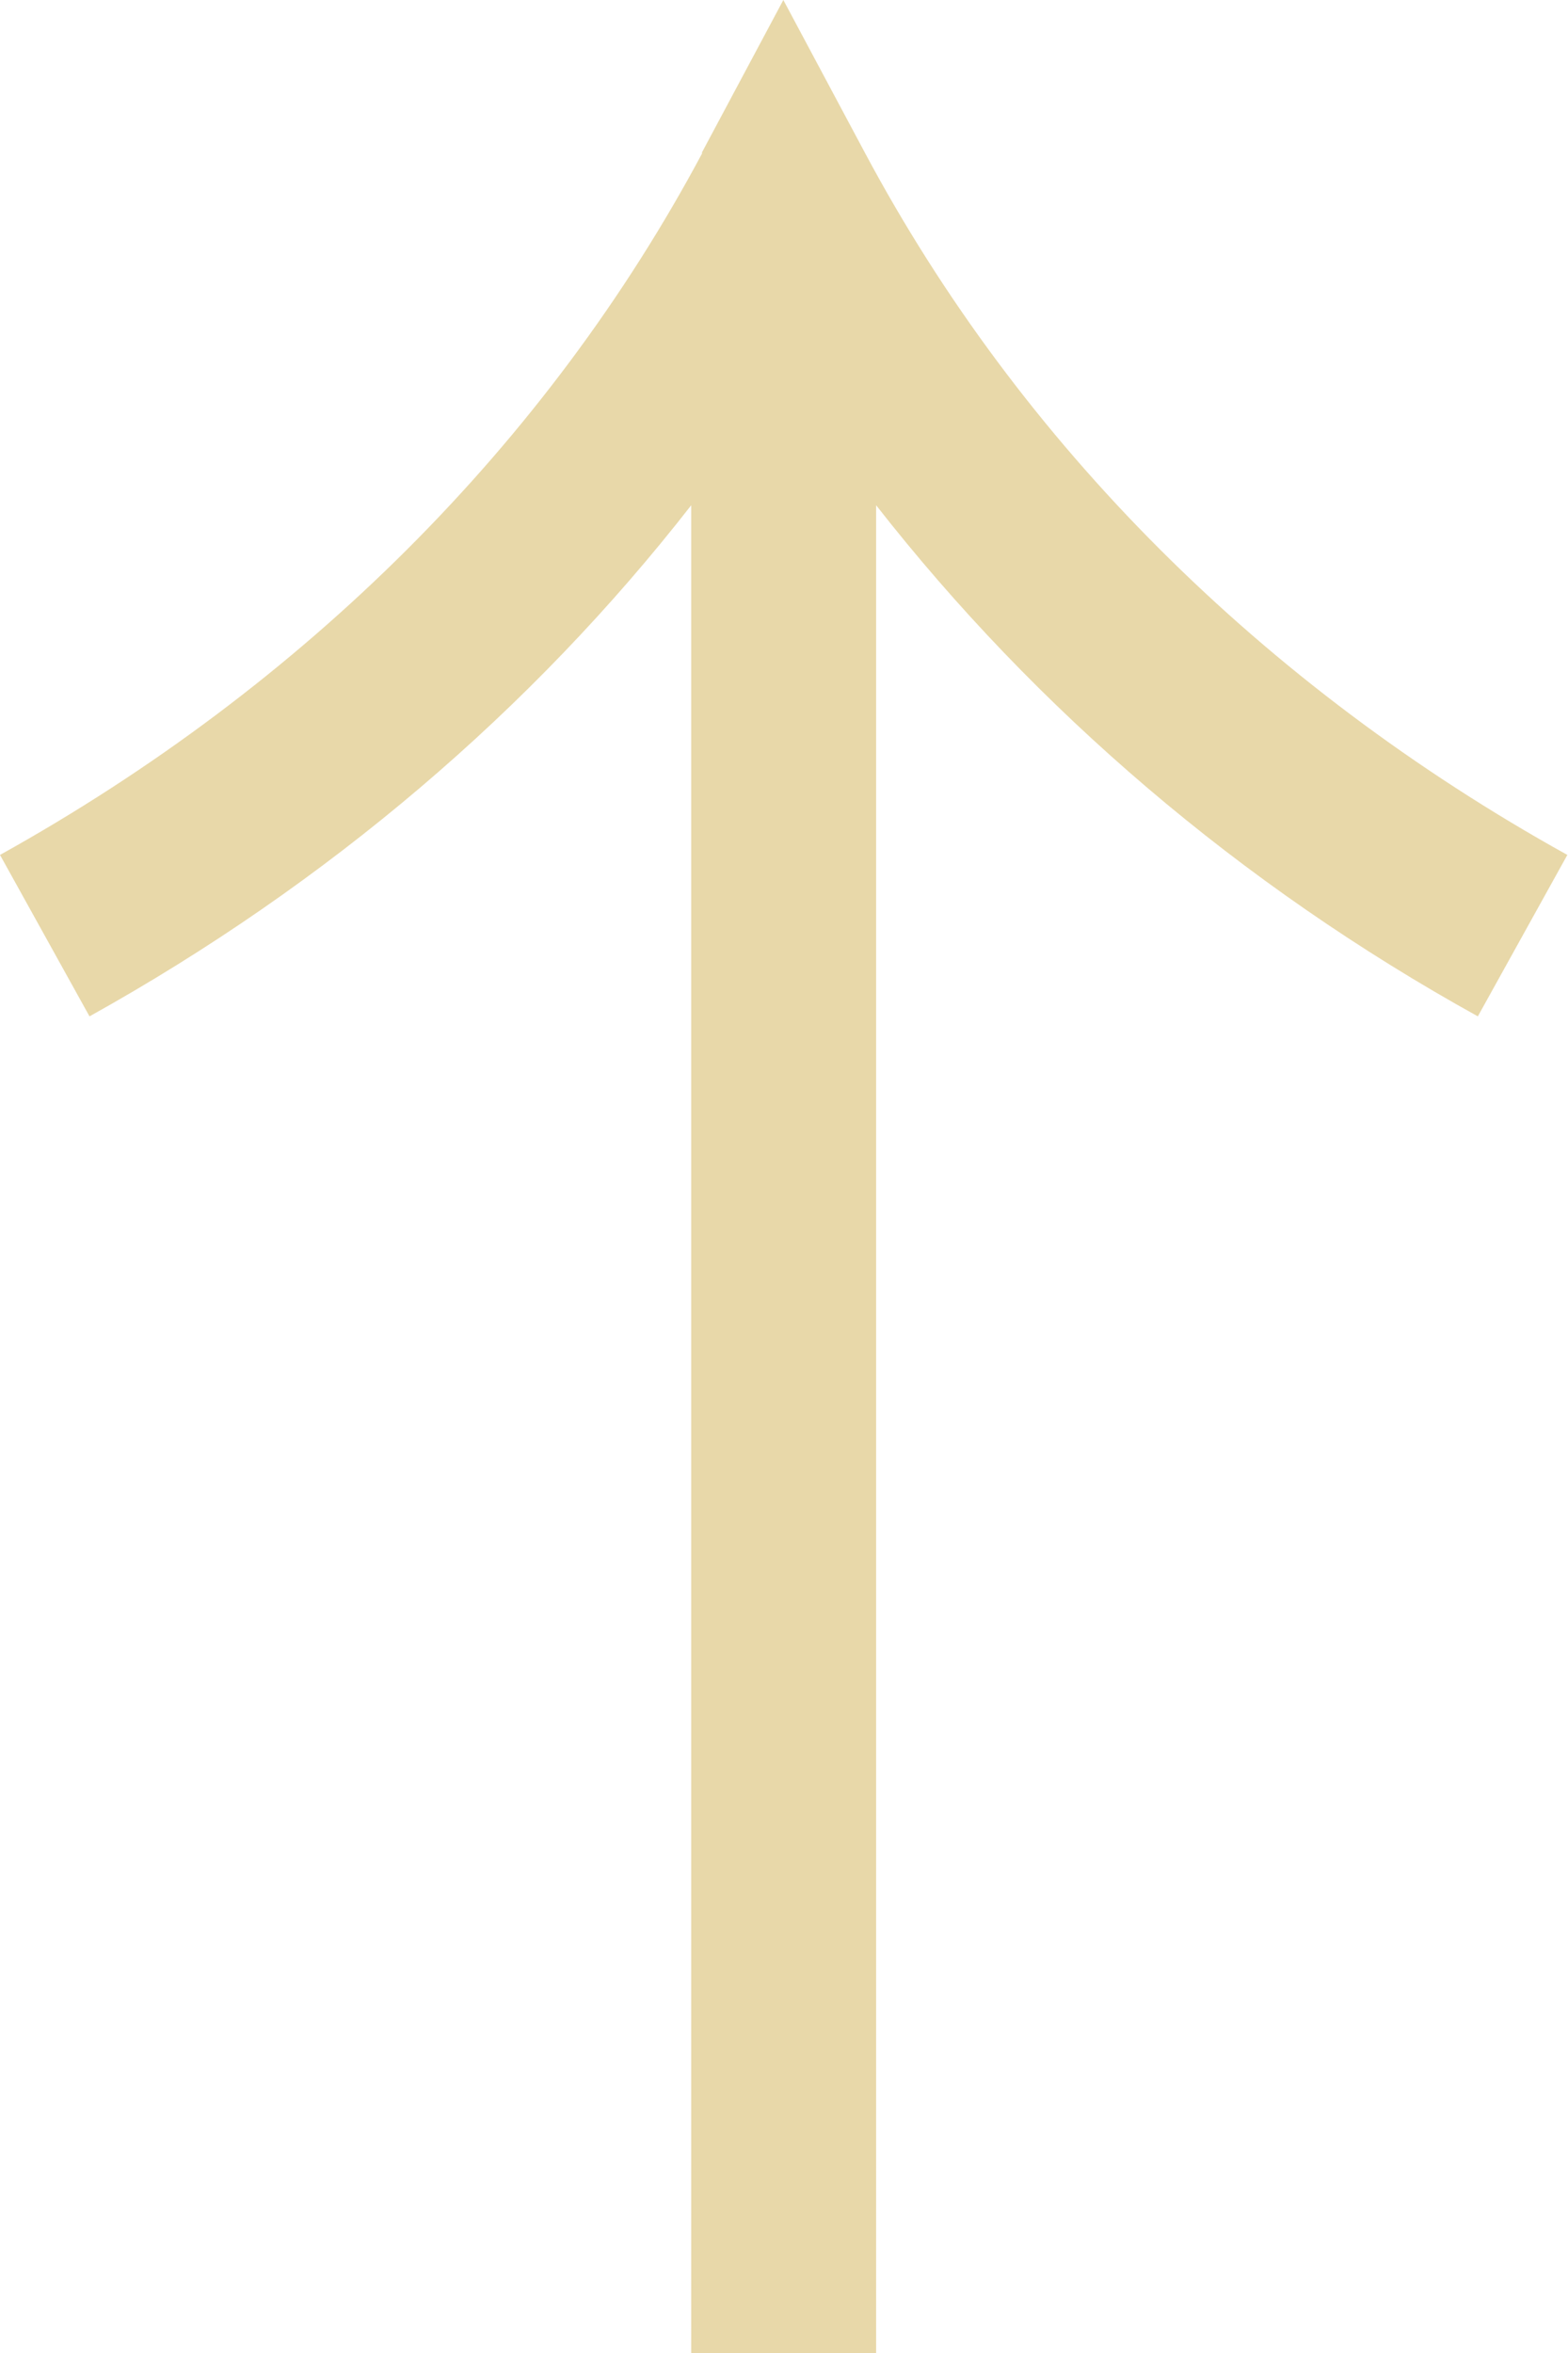 <?xml version="1.0" encoding="UTF-8"?>
<svg id="Layer_2" data-name="Layer 2" xmlns="http://www.w3.org/2000/svg" viewBox="0 0 24 36">
  <defs>
    <style>
      .cls-1 {
        fill: #e8d8a9;
      }
    </style>
  </defs>
  <g id="Layer_1-2" data-name="Layer 1">
    <path class="cls-1" d="M10.75,2.34C8.38,6.78,4.66,10.49,0,13.08l1.37,2.47c3.65-2.03,6.77-4.69,9.21-7.82v28.27h2.83V7.73c2.45,3.13,5.56,5.8,9.21,7.82l1.37-2.47c-4.67-2.59-8.38-6.3-10.75-10.74l-1.25-2.34-1.25,2.34Z"/>
  </g>
</svg>